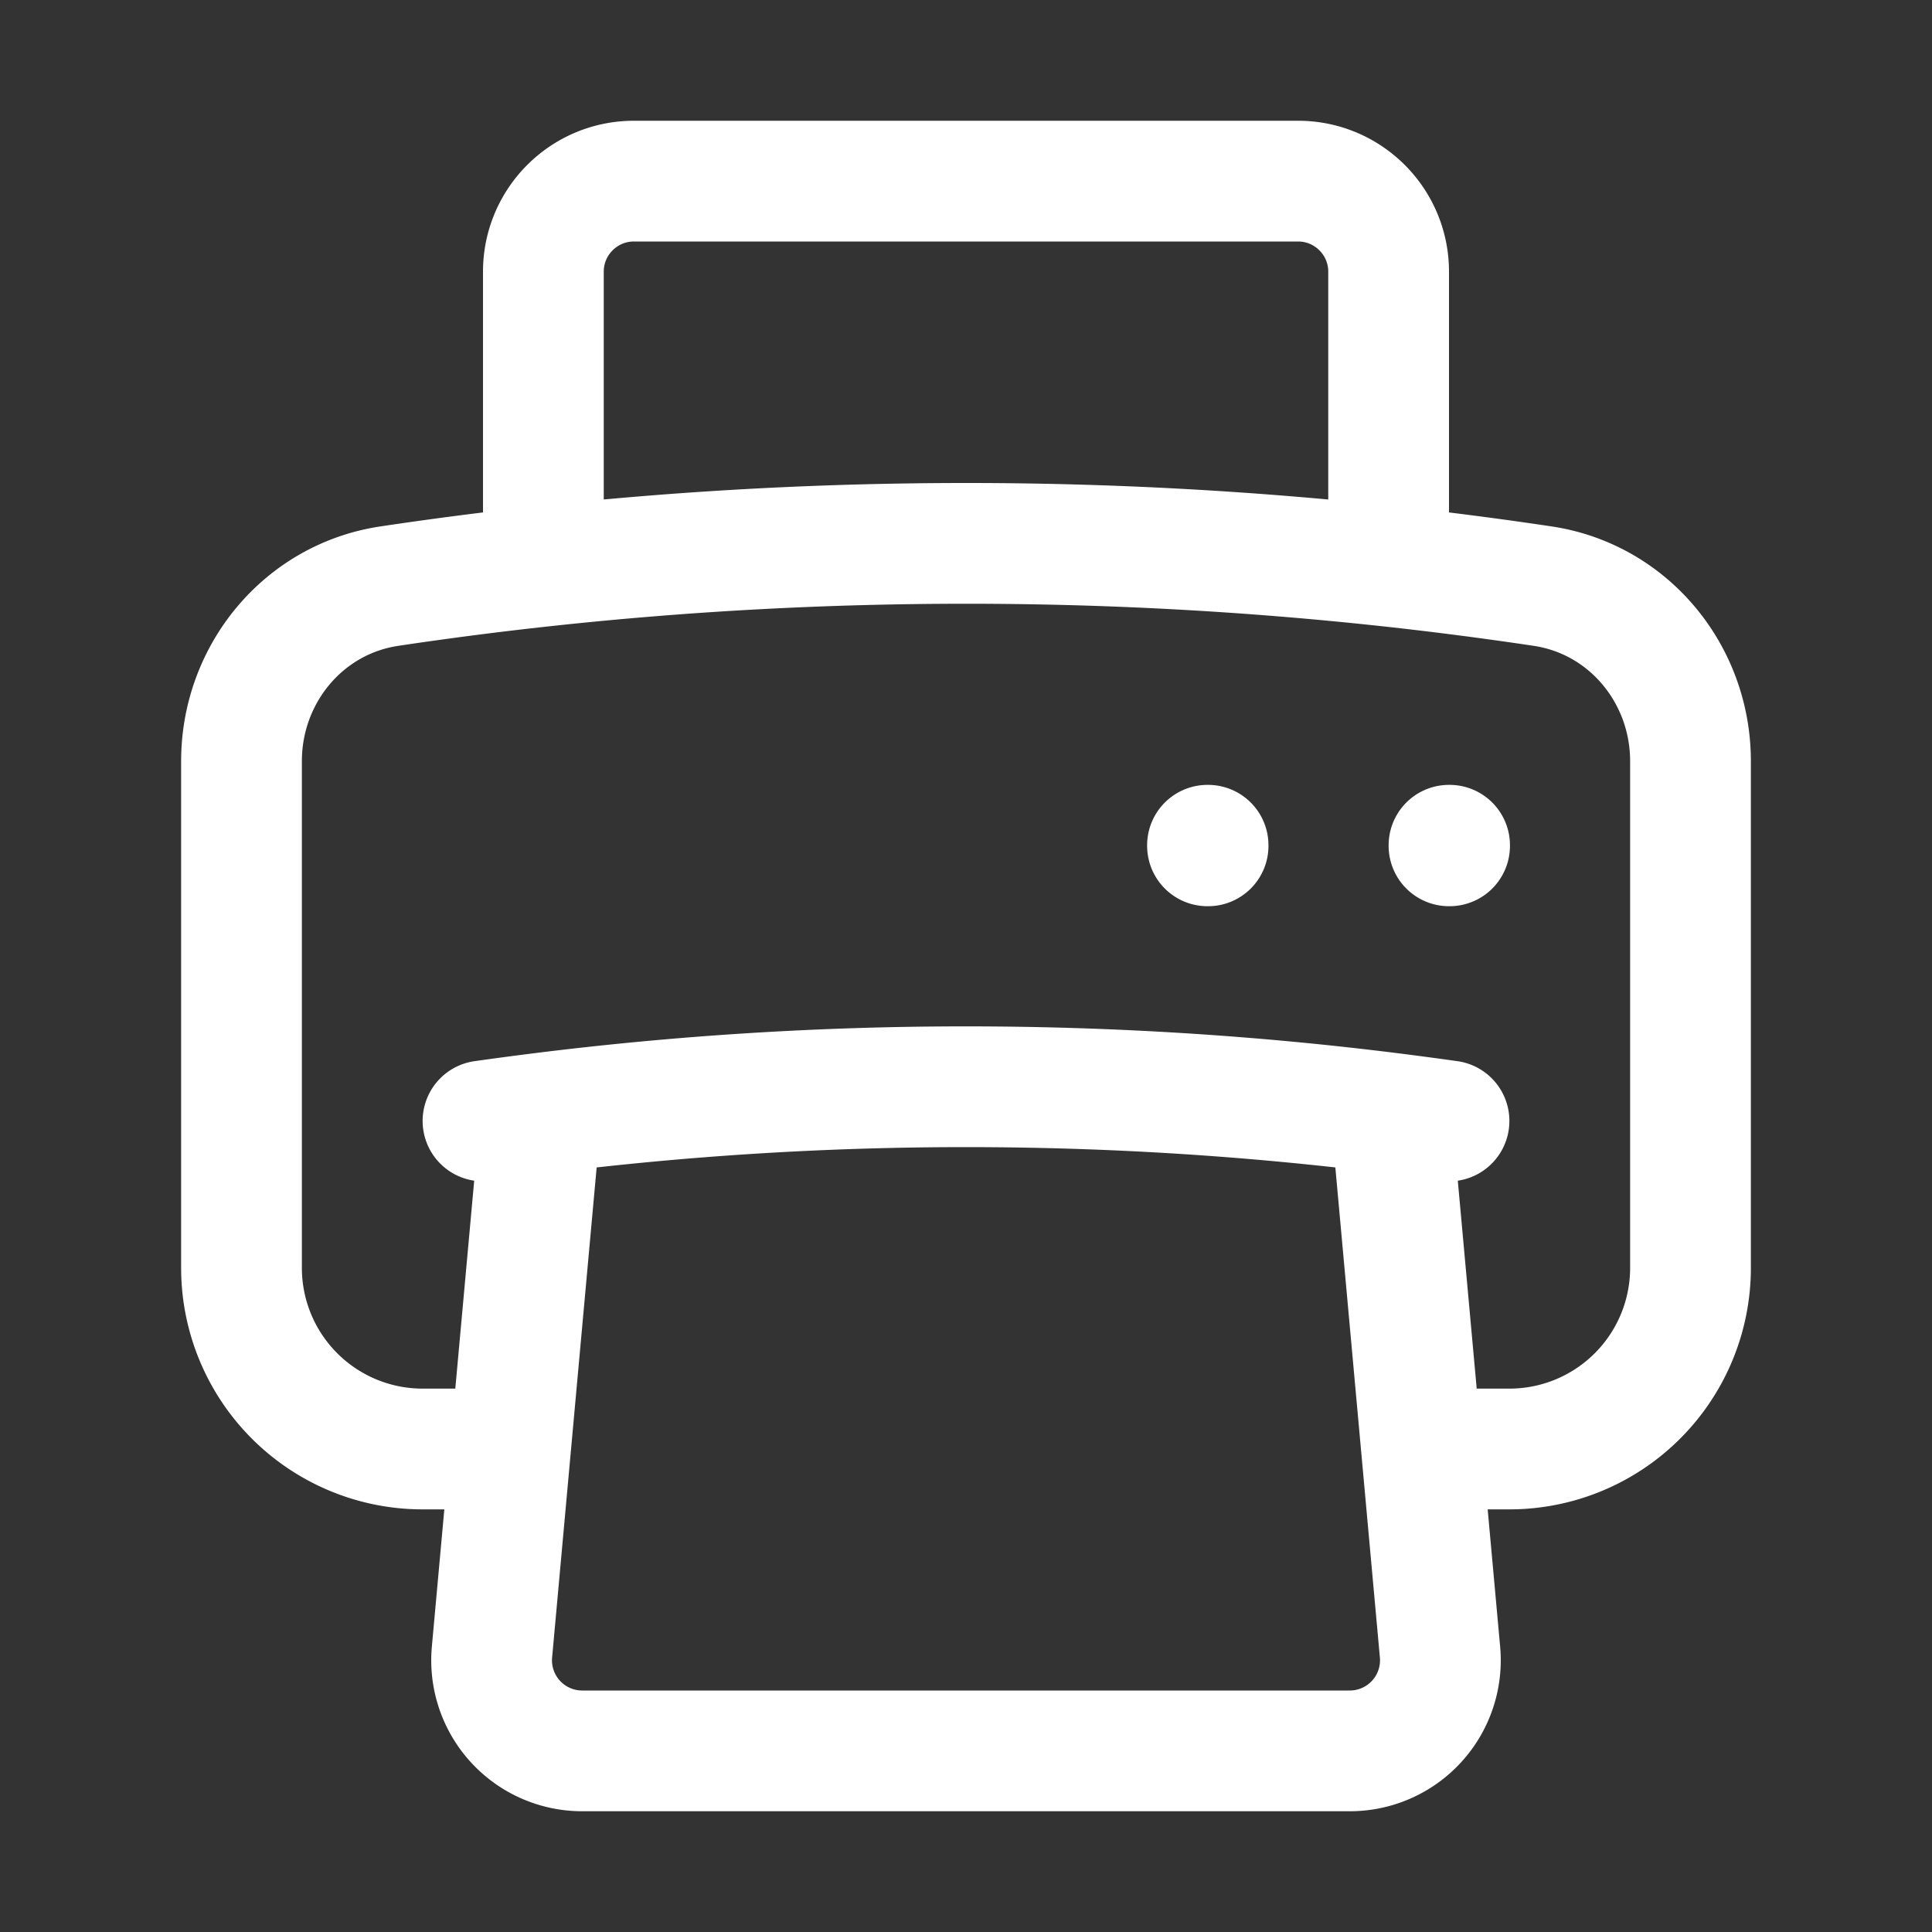 <svg xmlns="http://www.w3.org/2000/svg" viewBox="0 0 40 40" fill="none">
  <rect x="0" y="0" width="40" height="40" fill="#333333" stroke="none"/>
  <path stroke="#FFFFFF" stroke-linecap="round" stroke-linejoin="round" stroke-width="2.5" d="M11.2 23.048c-.4.05-.801.104-1.2.16m1.2-.16A70.692 70.692 0 0120 22.5c2.98 0 5.917.186 8.8.548m-17.6 0L10.568 30M28.8 23.048c.4.05.801.104 1.2.16m-1.2-.16L29.432 30m0 0l.382 4.205a1.875 1.875 0 01-1.867 2.045H12.053a1.875 1.875 0 01-1.867-2.045L10.568 30m18.864 0h1.818A3.75 3.75 0 0035 26.25V15.76c0-1.802-1.28-3.359-3.062-3.625a79.88 79.88 0 00-3.188-.412M10.568 30H8.75A3.75 3.75 0 015 26.25V15.76c0-1.802 1.28-3.359 3.062-3.625a79.881 79.881 0 013.188-.412m17.5 0A80.892 80.892 0 0020 11.25c-2.957 0-5.876.16-8.75.473m17.5 0V5.625c0-1.036-.84-1.875-1.875-1.875h-13.75c-1.036 0-1.875.84-1.875 1.875v6.098M30 17.5h.012v.012H30V17.5zm-5 0h.012v.012H25V17.5z"/>
</svg>